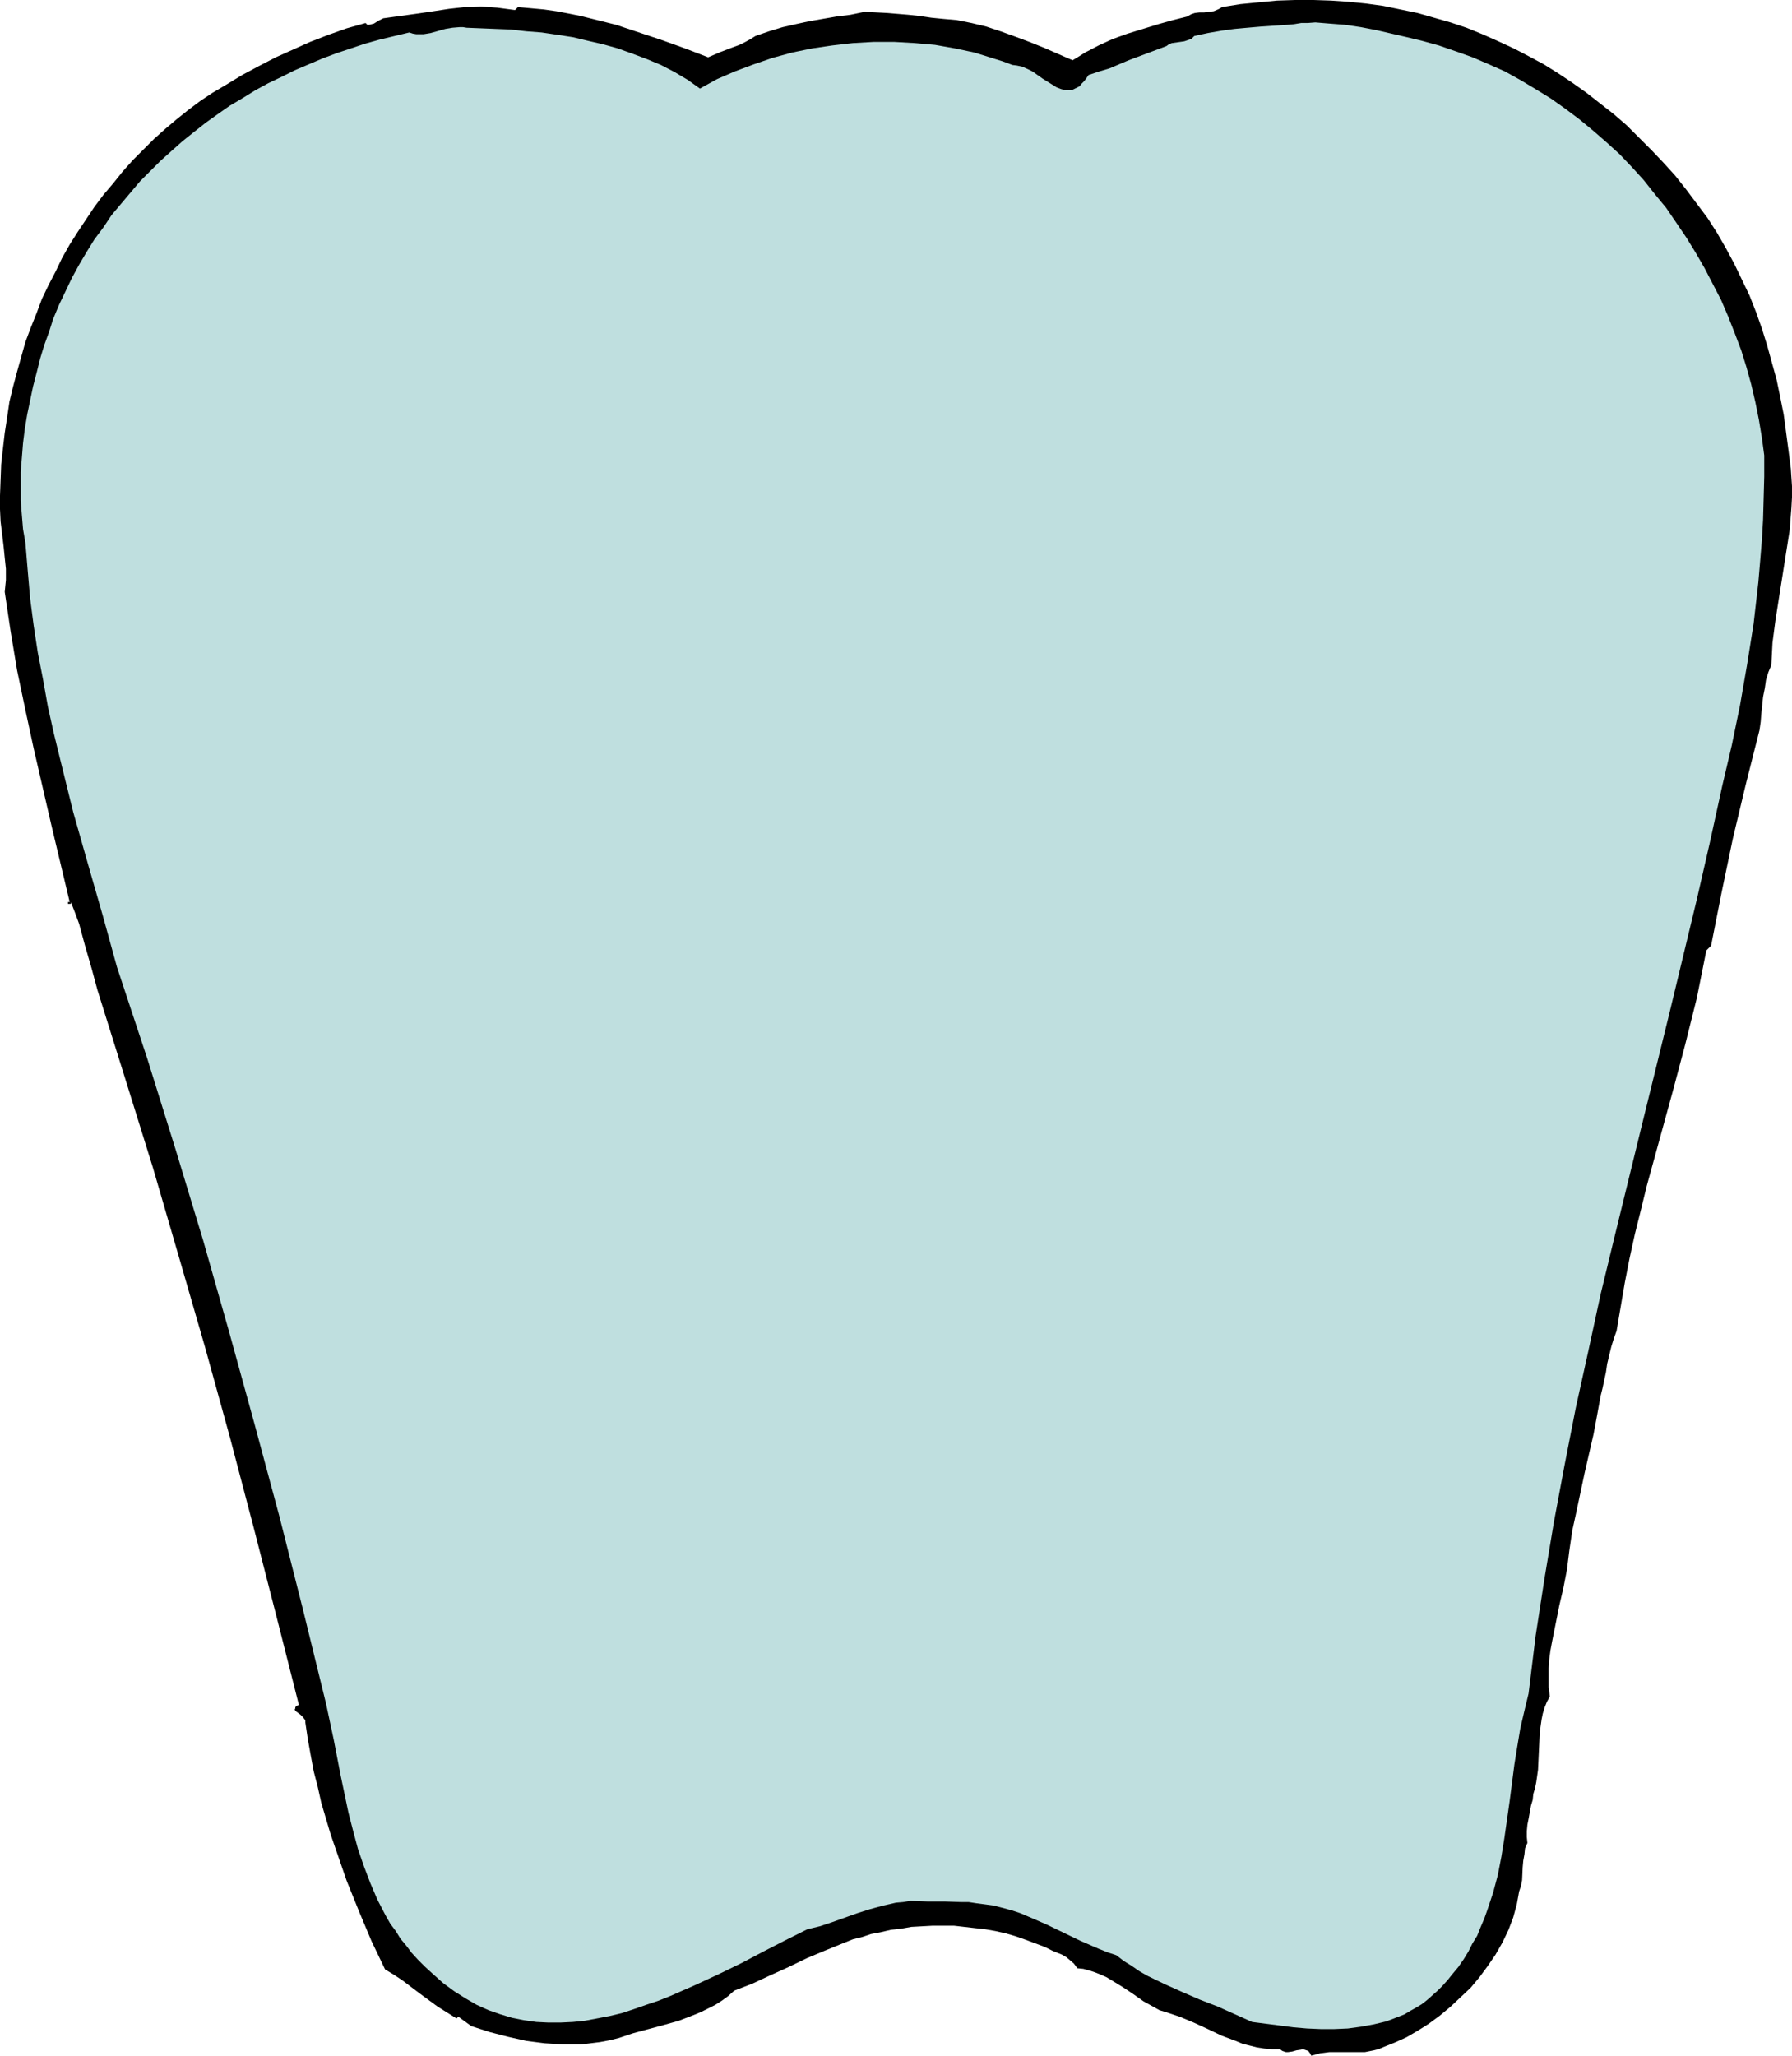 <?xml version="1.0" encoding="UTF-8" standalone="no"?>
<svg
   version="1.0"
   width="129.724mm"
   height="148.795mm"
   id="svg2"
   sodipodi:docname="Tooth Background.wmf"
   xmlns:inkscape="http://www.inkscape.org/namespaces/inkscape"
   xmlns:sodipodi="http://sodipodi.sourceforge.net/DTD/sodipodi-0.dtd"
   xmlns="http://www.w3.org/2000/svg"
   xmlns:svg="http://www.w3.org/2000/svg">
  <sodipodi:namedview
     id="namedview2"
     pagecolor="#ffffff"
     bordercolor="#000000"
     borderopacity="0.25"
     inkscape:showpageshadow="2"
     inkscape:pageopacity="0.0"
     inkscape:pagecheckerboard="0"
     inkscape:deskcolor="#d1d1d1"
     inkscape:document-units="mm" />
  <defs
     id="defs1">
    <pattern
       id="WMFhbasepattern"
       patternUnits="userSpaceOnUse"
       width="6"
       height="6"
       x="0"
       y="0" />
  </defs>
  <path
     style="fill:#000000;fill-opacity:1;fill-rule:evenodd;stroke:none"
     d="m 484.638,181.963 -0.808,1.939 -0.646,2.101 -0.323,2.262 -0.485,2.424 -0.485,4.686 -0.162,2.101 -0.323,2.262 -3.717,14.706 -3.555,14.867 -3.07,14.706 -2.909,14.706 -1.293,1.293 -1.293,6.464 -1.293,6.464 -1.616,6.464 -1.616,6.464 -3.394,12.767 -3.555,12.928 -3.555,12.928 -1.616,6.626 -1.616,6.464 -1.454,6.626 -1.293,6.626 -1.131,6.626 -1.131,6.626 -0.808,2.262 -0.646,2.101 -1.131,4.686 -0.323,2.262 -0.97,4.525 -0.485,1.939 -0.97,5.333 -0.97,5.171 -2.424,10.504 -2.262,10.666 -1.131,5.171 -0.808,5.494 -0.323,2.586 -0.323,2.586 -0.97,5.01 -1.131,4.848 -0.97,4.848 -0.97,4.848 -0.485,2.586 -0.323,2.424 -0.162,2.424 v 2.586 2.586 l 0.323,2.586 -0.808,1.454 -0.646,1.616 -0.485,1.616 -0.323,1.616 -0.485,3.394 -0.162,3.394 -0.323,6.949 -0.485,3.394 -0.323,1.616 -0.485,1.616 -0.162,1.616 -0.485,1.616 -0.646,3.555 -0.323,1.616 -0.162,1.778 v 1.616 l 0.162,1.616 -0.646,1.454 -0.162,1.616 -0.323,1.778 -0.162,1.778 -0.162,3.555 -0.323,1.616 -0.485,1.454 -0.646,3.555 -0.97,3.555 -1.293,3.394 -1.616,3.394 -1.939,3.394 -2.101,3.07 -2.262,3.07 -2.424,2.909 -2.747,2.586 -2.747,2.586 -2.909,2.424 -3.07,2.262 -3.07,1.939 -3.07,1.778 -3.232,1.454 -3.232,1.293 -1.131,0.485 -1.293,0.323 -2.424,0.485 h -2.424 -7.272 l -2.586,0.323 -1.131,0.323 -1.293,0.323 -0.323,-0.646 -0.485,-0.646 -0.485,-0.162 -0.485,-0.162 -0.485,-0.162 -0.646,0.162 -1.131,0.162 -1.131,0.323 -1.131,0.162 h -0.646 l -0.485,-0.162 -0.485,-0.162 -0.646,-0.485 h -2.101 l -2.101,-0.162 -2.101,-0.323 -1.939,-0.485 -1.939,-0.485 -1.939,-0.808 -3.878,-1.454 -3.717,-1.778 -3.878,-1.778 -3.878,-1.616 -1.939,-0.646 -1.939,-0.646 -1.616,-0.485 -1.454,-0.808 -2.909,-1.616 -2.747,-1.939 -2.909,-1.939 -2.909,-1.778 -1.616,-0.97 -1.454,-0.646 -1.616,-0.646 -1.454,-0.485 -1.778,-0.485 -1.616,-0.162 -0.97,-1.293 -1.131,-0.97 -0.97,-0.808 -1.131,-0.646 -2.424,-0.97 -2.262,-1.131 -2.586,-0.97 -2.586,-0.97 -2.747,-0.97 -2.747,-0.808 -2.909,-0.646 -2.747,-0.485 -2.909,-0.323 -5.656,-0.646 h -2.909 -2.909 l -2.909,0.162 -2.909,0.162 -2.747,0.485 -2.909,0.323 -2.747,0.646 -2.586,0.485 -2.424,0.808 -2.586,0.646 -2.424,0.97 -5.171,2.101 -5.01,2.101 -5.01,2.424 -5.01,2.262 -4.848,2.262 -5.01,1.939 -1.616,1.454 -1.778,1.293 -1.778,1.131 -1.939,0.97 -1.939,0.97 -1.939,0.808 -4.202,1.616 -4.04,1.131 -8.403,2.262 -3.878,1.293 -2.586,0.646 -2.586,0.485 -2.586,0.323 -2.586,0.323 h -2.424 -2.586 l -2.424,-0.162 -2.586,-0.162 -5.01,-0.646 -5.01,-1.131 -5.01,-1.293 -5.01,-1.616 -3.555,-2.586 -0.485,0.485 -2.586,-1.616 -2.586,-1.616 -4.848,-3.555 -4.686,-3.555 -2.424,-1.616 -2.424,-1.454 -3.717,-7.757 -3.394,-8.08 -3.394,-8.403 -2.909,-8.403 -1.454,-4.202 -1.293,-4.363 -1.293,-4.363 -0.97,-4.363 -1.131,-4.363 -0.808,-4.363 -0.808,-4.525 -0.646,-4.363 v -0.485 l -0.162,-0.323 -0.485,-0.646 -0.646,-0.646 -0.646,-0.485 -0.646,-0.485 -0.162,-0.162 -0.162,-0.323 0.162,-0.323 v -0.323 l 0.323,-0.323 0.646,-0.323 -6.141,-24.24 -6.302,-24.563 -6.464,-24.563 -6.787,-24.563 -7.11,-24.563 -7.11,-24.402 -7.595,-24.402 -7.595,-24.24 -1.616,-5.979 -1.778,-6.141 -1.616,-5.979 -1.131,-3.07 -1.131,-2.909 v 0.485 h -0.808 v -0.485 h 0.485 L 14.059,225.757 9.211,204.749 6.949,194.245 4.686,183.418 2.909,172.752 1.293,161.925 1.616,158.693 V 155.622 L 1.293,152.552 0.97,149.32 0.162,142.694 0,139.3 v -3.717 l 0.162,-4.363 0.162,-4.202 0.485,-4.363 0.485,-4.202 0.646,-4.202 0.646,-4.363 0.97,-4.04 1.131,-4.202 1.131,-4.04 1.131,-4.04 1.454,-3.878 1.616,-4.04 1.454,-3.878 1.778,-3.717 1.939,-3.717 1.778,-3.717 2.101,-3.717 2.262,-3.555 2.262,-3.394 2.262,-3.394 2.424,-3.232 2.747,-3.232 2.586,-3.232 2.747,-3.07 2.909,-2.909 2.909,-2.909 3.07,-2.747 3.07,-2.586 3.232,-2.586 3.232,-2.424 3.394,-2.262 3.555,-2.101 4.525,-2.747 4.525,-2.424 4.686,-2.424 4.686,-2.101 4.686,-2.101 5.01,-1.939 5.01,-1.778 5.171,-1.454 0.485,0.485 h 0.485 l 0.646,-0.162 0.646,-0.162 1.293,-0.808 0.646,-0.323 0.646,-0.323 4.686,-0.646 4.686,-0.646 4.363,-0.646 4.202,-0.646 4.363,-0.485 h 2.101 l 2.262,-0.162 2.262,0.162 2.262,0.162 2.424,0.323 2.424,0.323 0.808,-0.808 3.555,0.323 3.555,0.323 3.394,0.485 3.394,0.646 3.232,0.646 3.232,0.808 6.464,1.616 6.302,2.101 6.302,2.101 6.302,2.262 6.302,2.424 3.394,-1.454 3.394,-1.293 1.778,-0.646 1.616,-0.808 1.454,-0.808 1.293,-0.808 3.717,-1.293 3.717,-1.131 3.555,-0.808 3.717,-0.808 3.717,-0.646 3.717,-0.646 3.878,-0.485 3.878,-0.808 3.07,0.162 3.07,0.162 5.818,0.485 3.07,0.323 3.232,0.485 3.232,0.323 3.717,0.323 4.04,0.808 4.04,0.97 3.878,1.293 4.04,1.454 3.878,1.454 4.04,1.616 7.757,3.394 1.616,-0.97 1.778,-1.131 3.717,-1.939 3.878,-1.778 4.04,-1.454 4.202,-1.293 4.202,-1.293 4.04,-1.131 3.878,-0.97 1.131,-0.646 0.97,-0.323 1.293,-0.162 h 1.293 l 1.293,-0.162 1.293,-0.162 1.131,-0.485 0.646,-0.323 0.485,-0.323 5.01,-0.808 5.01,-0.485 L 349.379,0.162 354.388,0 h 5.01 l 4.848,0.162 4.686,0.323 4.848,0.485 4.686,0.646 4.686,0.97 4.686,0.97 4.525,1.293 4.525,1.293 4.363,1.454 4.363,1.778 4.363,1.939 4.202,1.939 4.04,2.101 4.202,2.262 3.878,2.424 3.878,2.586 3.878,2.747 3.717,2.909 3.717,2.909 3.555,3.07 3.394,3.394 3.394,3.394 3.232,3.394 3.232,3.555 3.07,3.878 2.909,3.878 2.909,3.878 2.586,4.04 2.424,4.202 2.262,4.202 2.101,4.363 2.101,4.363 1.778,4.525 1.616,4.525 1.454,4.686 1.293,4.686 1.293,4.686 0.97,4.686 0.97,4.848 0.646,4.848 0.646,4.848 0.646,5.01 0.323,4.848 v 3.07 l -0.162,2.909 -0.485,6.141 -0.97,6.141 -0.97,6.141 -1.939,12.282 -0.808,6.141 -0.162,3.07 z"
     id="path1" />
  <path
     style="fill:#bfdfdf;fill-opacity:1;fill-rule:evenodd;stroke:none"
     d="m 471.225,214.93 -3.394,15.514 -3.555,15.514 -7.434,30.866 -7.595,30.866 -7.595,31.027 -3.717,15.352 -3.394,15.675 -3.394,15.352 -3.07,15.675 -2.909,15.514 -2.586,15.514 -2.424,15.675 -0.97,7.918 -0.97,7.918 -1.131,4.686 -1.131,4.848 -0.808,4.848 -0.808,5.01 -1.293,10.019 -1.454,10.181 -0.808,5.01 -0.97,5.01 -1.293,4.848 -1.616,4.848 -0.808,2.262 -0.97,2.262 -0.97,2.424 -1.293,2.101 -1.131,2.262 -1.293,2.101 -1.454,2.101 -1.616,1.939 -1.293,1.616 -1.454,1.616 -1.293,1.293 -1.454,1.293 -1.454,1.293 -1.454,1.131 -1.616,0.97 -1.454,0.808 -1.616,0.97 -1.616,0.646 -3.394,1.293 -3.394,0.808 -3.555,0.646 -3.555,0.485 -3.717,0.162 h -3.717 l -3.717,-0.162 -3.717,-0.323 -3.717,-0.485 -7.595,-0.97 -4.686,-2.101 -4.686,-2.101 -5.01,-1.939 -4.848,-2.101 -4.686,-2.101 -4.686,-2.262 -2.262,-1.293 -2.101,-1.454 -2.101,-1.293 -2.101,-1.616 -2.424,-0.808 -2.424,-0.97 -4.848,-2.101 -9.373,-4.525 -4.848,-2.101 -2.262,-0.97 -2.424,-0.808 -2.424,-0.646 -2.424,-0.646 -2.424,-0.323 -2.424,-0.323 -2.101,-0.323 h -2.101 l -4.525,-0.162 h -4.686 l -4.686,-0.162 -1.939,0.323 -1.939,0.162 -3.555,0.808 -3.555,0.97 -3.555,1.131 -6.787,2.424 -3.394,1.131 -3.394,0.808 -5.818,2.909 -5.979,3.07 -6.141,3.232 -6.302,3.07 -6.626,3.07 -6.626,2.909 -3.232,1.293 -3.394,1.131 -3.232,1.131 -3.394,1.131 -3.394,0.808 -3.394,0.646 -3.394,0.646 -3.232,0.323 -3.394,0.162 h -3.394 l -3.232,-0.162 -3.394,-0.485 -3.232,-0.646 -3.232,-0.97 -3.232,-1.131 -3.232,-1.454 -3.07,-1.778 -3.07,-1.939 -3.07,-2.262 -3.07,-2.747 -1.939,-1.778 -1.778,-1.778 -1.778,-1.939 -1.454,-1.939 -1.616,-1.939 -1.293,-2.101 -1.454,-1.939 -1.293,-2.262 -2.262,-4.363 -1.939,-4.525 -1.778,-4.686 -1.616,-4.686 -1.293,-4.848 -1.293,-5.01 -2.101,-10.019 -0.97,-5.01 -0.97,-5.01 -2.101,-9.858 -6.302,-25.695 -6.464,-25.533 -6.787,-25.21 -6.949,-25.21 -7.11,-25.048 -7.595,-25.048 -7.757,-24.887 -8.242,-24.887 -3.878,-14.059 -4.04,-14.059 -4.04,-14.221 -3.555,-14.383 -1.778,-7.272 -1.616,-7.272 -1.293,-7.272 -1.454,-7.434 -1.131,-7.434 -0.97,-7.434 -0.646,-7.434 -0.646,-7.757 -0.646,-3.717 -0.323,-3.878 -0.323,-4.04 v -3.878 -3.878 l 0.323,-3.878 0.323,-4.04 0.485,-3.878 0.646,-3.878 0.808,-3.878 0.808,-3.878 0.97,-3.717 0.97,-3.878 1.131,-3.717 1.293,-3.555 1.131,-3.555 1.616,-3.878 1.778,-3.717 1.778,-3.717 1.939,-3.555 2.101,-3.555 2.101,-3.394 2.424,-3.232 2.262,-3.394 2.586,-3.07 2.586,-3.07 2.586,-3.07 2.909,-2.909 2.747,-2.747 3.07,-2.747 2.909,-2.586 3.232,-2.586 3.07,-2.424 3.394,-2.424 3.232,-2.262 3.555,-2.101 3.394,-2.101 3.555,-1.939 3.717,-1.778 3.555,-1.778 7.595,-3.232 3.878,-1.454 3.878,-1.293 3.878,-1.293 4.04,-1.131 4.04,-0.97 4.04,-0.97 0.97,0.323 0.97,0.162 h 0.97 0.97 l 1.939,-0.323 4.04,-1.131 1.939,-0.323 1.939,-0.162 h 0.97 l 0.97,0.162 4.04,0.162 3.878,0.162 4.202,0.162 4.202,0.485 4.202,0.323 4.363,0.646 4.202,0.646 4.04,0.97 4.202,0.97 4.04,1.131 4.04,1.454 3.878,1.454 3.878,1.616 3.717,1.939 3.555,2.101 3.394,2.424 4.686,-2.586 4.848,-2.101 5.171,-1.939 5.171,-1.778 5.333,-1.454 5.494,-1.131 5.494,-0.808 5.656,-0.646 5.656,-0.323 h 5.656 l 5.656,0.323 5.494,0.485 5.494,0.97 5.333,1.131 5.171,1.616 2.586,0.808 2.586,0.97 1.293,0.162 1.454,0.323 1.454,0.646 1.293,0.646 2.747,1.939 2.586,1.616 1.293,0.808 1.293,0.485 1.293,0.323 h 1.131 l 0.646,-0.162 0.646,-0.323 0.646,-0.323 0.646,-0.323 0.485,-0.646 0.646,-0.646 0.646,-0.808 0.646,-0.97 2.909,-0.97 2.747,-0.808 5.333,-2.262 5.171,-1.939 5.171,-1.939 0.646,-0.485 0.808,-0.323 1.131,-0.162 1.131,-0.162 1.131,-0.162 0.97,-0.323 0.97,-0.323 0.808,-0.808 3.717,-0.808 3.717,-0.646 3.555,-0.485 3.555,-0.323 3.717,-0.323 7.272,-0.485 1.778,-0.162 1.939,-0.323 h 1.778 l 2.101,-0.162 3.878,0.323 4.202,0.323 4.363,0.646 4.202,0.808 4.202,0.97 4.202,0.97 4.04,0.97 4.686,1.293 4.686,1.616 4.525,1.616 4.525,1.939 4.363,1.939 4.363,2.424 4.04,2.424 4.202,2.586 3.878,2.747 3.878,2.909 3.717,3.07 3.717,3.232 3.555,3.232 3.394,3.555 3.232,3.555 3.07,3.878 3.07,3.717 2.747,4.04 2.747,4.04 2.586,4.202 2.424,4.202 2.262,4.363 2.262,4.363 1.939,4.525 1.778,4.525 1.778,4.686 1.454,4.686 1.293,4.686 1.131,4.848 0.97,4.848 0.808,4.848 0.646,4.848 v 5.818 l -0.162,5.979 -0.162,5.818 -0.323,5.656 -0.485,5.818 -0.485,5.656 -0.646,5.656 -0.646,5.656 -1.778,11.15 -1.939,11.15 -2.262,10.989 z"
     id="path2" />
</svg>

